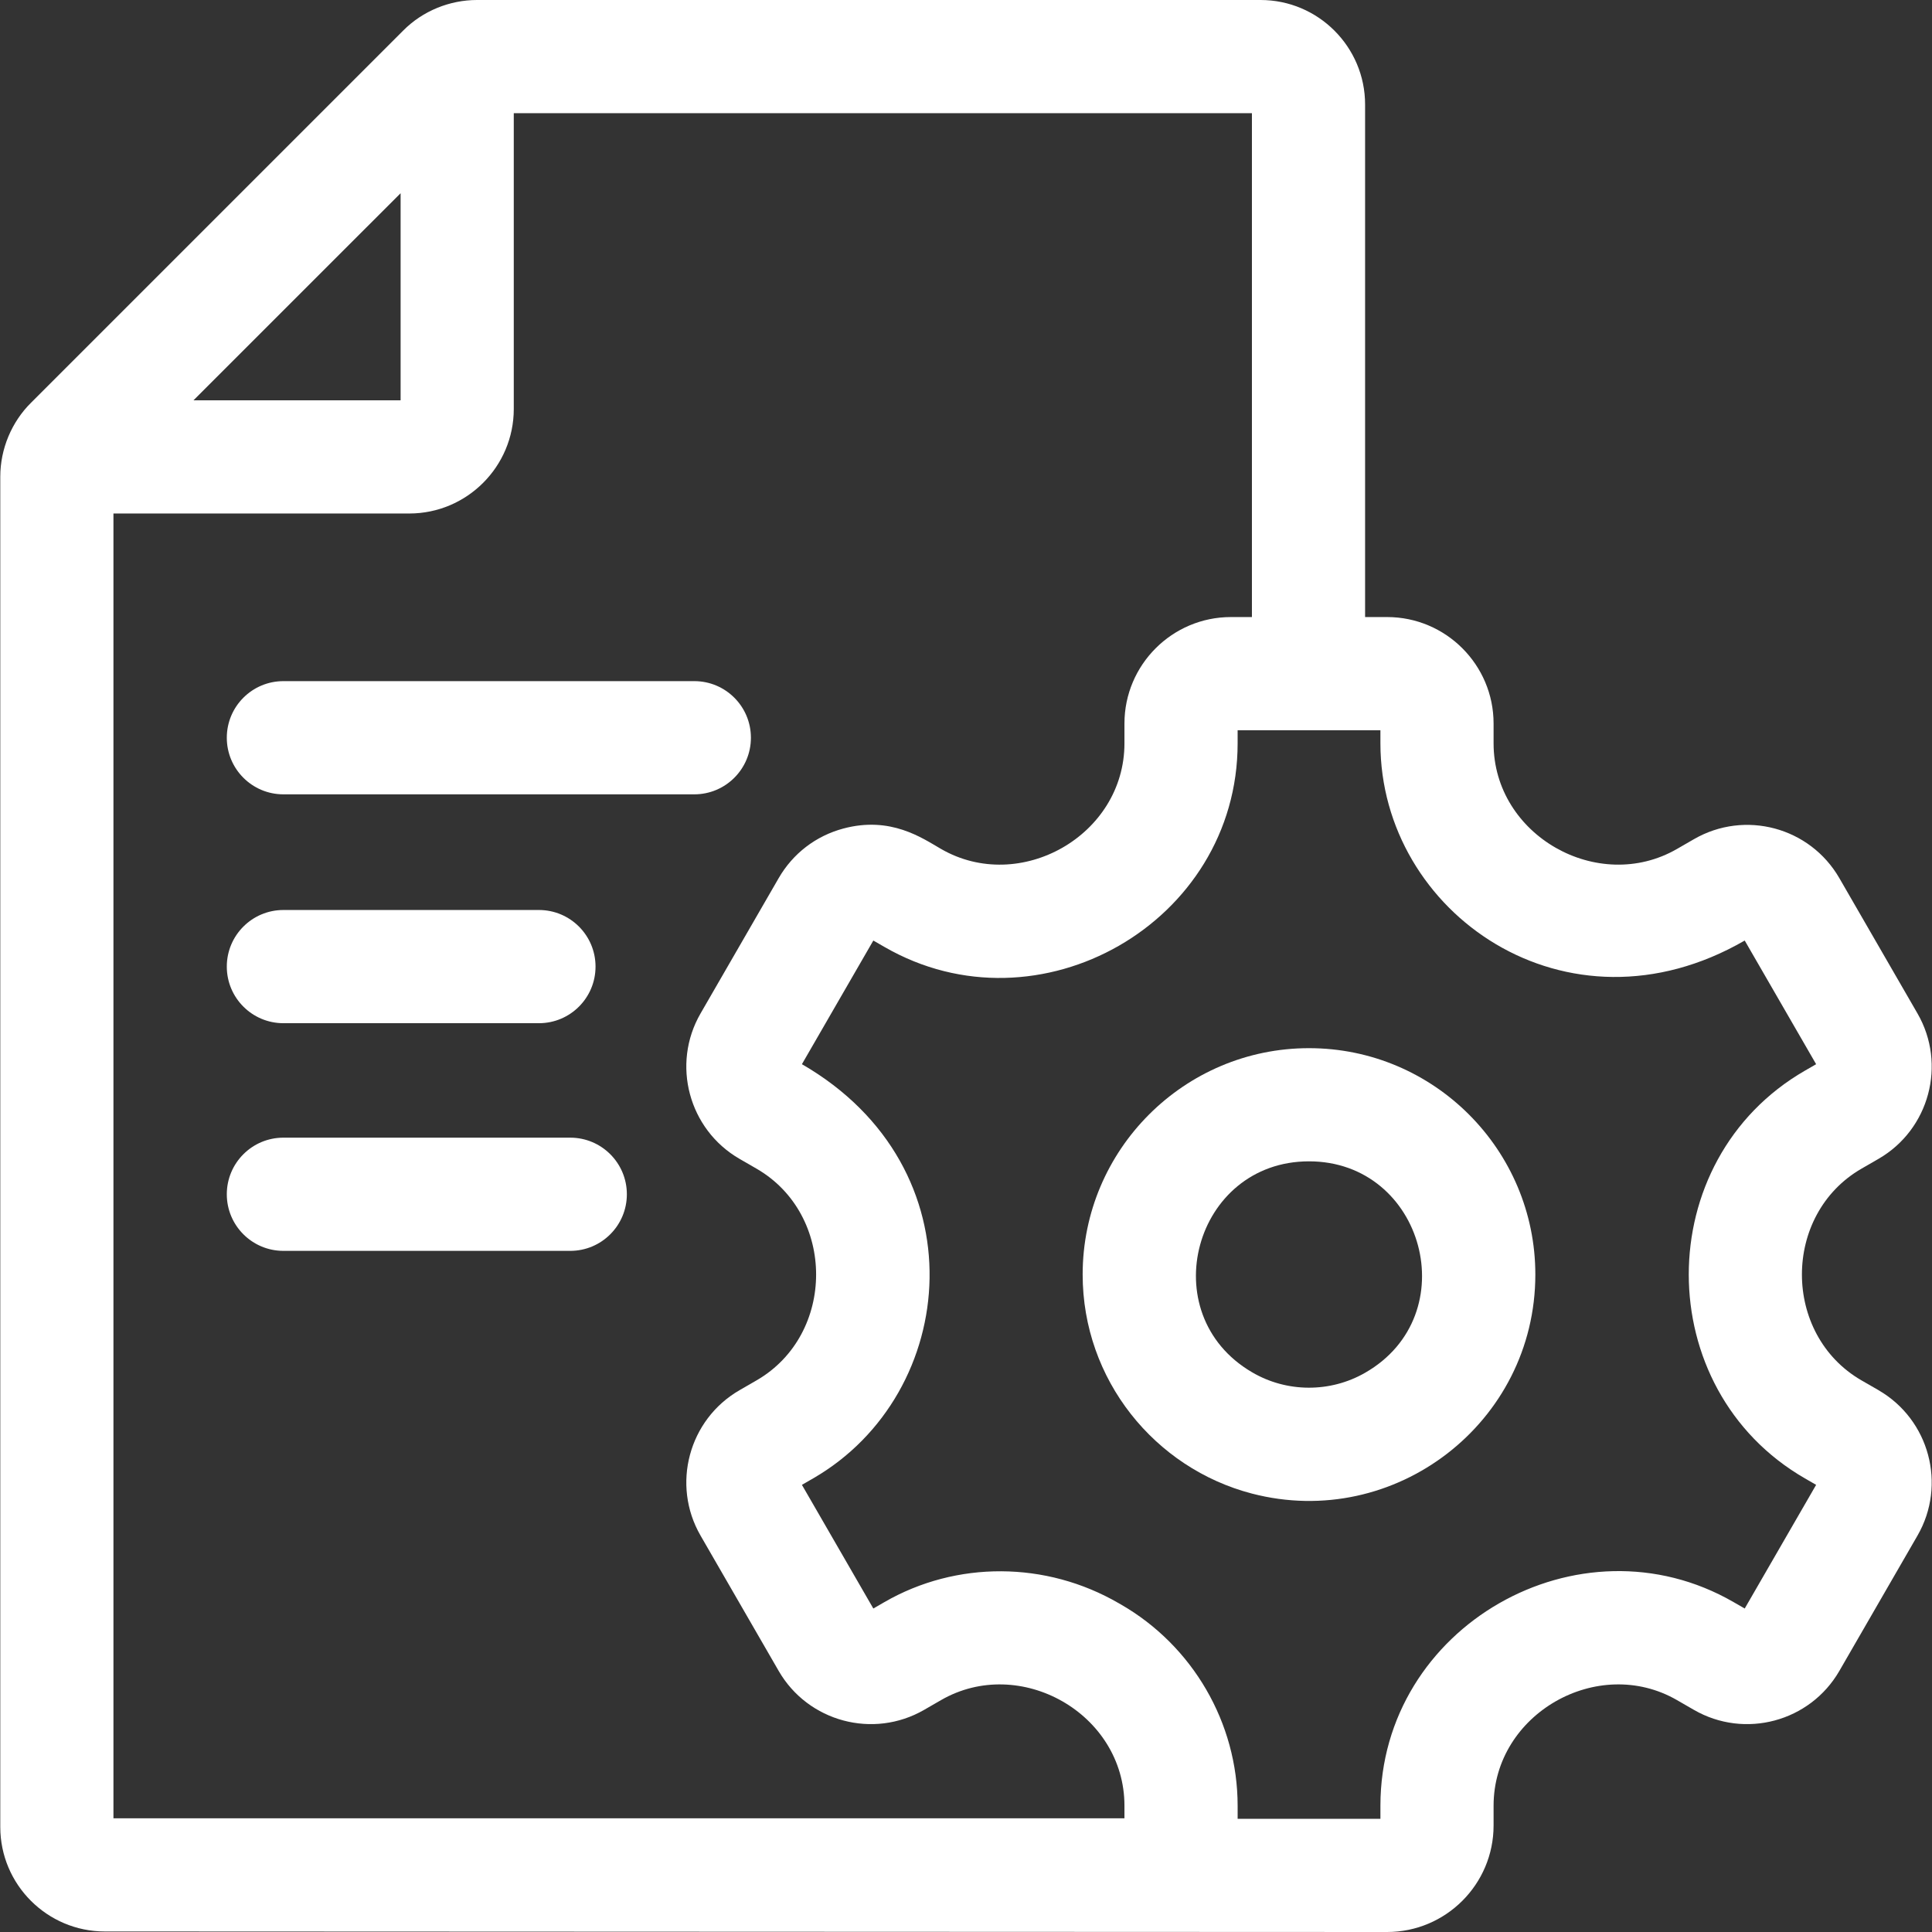 <svg xmlns="http://www.w3.org/2000/svg" xmlns:xlink="http://www.w3.org/1999/xlink" width="512" height="512" x="0" y="0" viewBox="0 0 512 512" style="enable-background:new 0 0 512 512" xml:space="preserve" class=""><rect x="0" y="0" width="512" height="512" fill="#333333" stroke="none"/><g><path d="M497.827 368.419v-.01l-4.519-2.599c-21.031-12.153-21.046-43.933 0-56.094l4.519-2.609c13.466-7.778 18.105-25.063 10.327-38.53l-20.705-35.86c-7.794-13.5-25.03-18.127-38.539-10.327l-4.489 2.589c-20.878 12.052-48.607-3.536-48.607-27.992v-5.249c0-15.556-12.657-28.212-28.212-28.212h-5.838V27.692C361.764 12.427 349.337 0 334.062 0H126.419c-7.203 0-14.373 2.861-19.575 8.108L8.221 106.731C3.108 111.796.073 118.93.073 126.346v357.812c0 15.276 12.427 27.702 27.702 27.702l339.827.14c15.556 0 28.212-12.657 28.212-28.212v-5.249c0-24.388 27.682-40.072 48.607-27.992l4.489 2.589c13.476 7.778 30.761 3.149 38.539-10.327l20.705-35.86c7.778-13.467 3.139-30.752-10.327-38.53zM106.164 51.206v54.885H51.269zm191.828 430.662H30.065V136.083h78.398c15.266 0 27.693-12.427 27.693-27.703V29.992h195.616v133.534h-5.579c-15.546 0-28.202 12.656-28.202 28.212v5.249c0 24.436-27.711 40.055-48.607 27.992-4.97-2.867-13.326-8.775-25.893-5.408-7.278 1.949-13.366 6.618-17.135 13.146l-20.704 35.86c-7.778 13.466-3.139 30.751 10.327 38.53l4.519 2.609c21.041 12.159 21.039 43.937 0 56.094l-4.519 2.609c-13.466 7.778-18.105 25.063-10.327 38.53l20.704 35.86c7.778 13.477 25.073 18.105 38.539 10.327l4.489-2.589c20.87-12.048 48.607 3.523 48.607 27.992v3.329zm164.375-55.595-2.949-1.699c-40.827-23.574-93.594 6.395-93.594 53.965v3.469h-37.839v-3.469c0-21.954-11.906-42.418-30.991-53.375l-.51-.29c-19.265-11.187-43.058-11.297-62.103-.3l-2.939 1.699-18.925-32.771 2.979-1.719c38.847-22.423 44.412-82.407-2.979-109.76l18.925-32.771 2.949 1.699c40.824 23.573 93.594-6.394 93.594-53.965v-3.469h37.84v3.469c0 45.062 49.464 79.484 96.543 52.266l18.925 32.771-2.979 1.719c-41.053 23.696-41.006 84.372 0 108.041l2.979 1.719z" fill="#ffffff" opacity="1" data-original="#000000" class=""></path><path d="M346.898 277.774c-33.098 0-59.984 26.929-59.984 59.984 0 27.862 19.085 51.336 44.858 58.054 37.858 9.854 75.109-18.758 75.109-58.054.001-32.995-26.823-59.984-59.983-59.984zm14.866 86.027c-9.207 5.297-20.75 5.294-29.992-.16-26.365-15.451-15.297-55.875 15.126-55.875 30.511 0 41.554 40.754 14.866 56.035zM151.124 301.492H75.105c-8.284 0-15 6.716-15 15s6.716 15 15 15h76.019c8.284 0 15-6.716 15-15s-6.716-15-15-15zM75.105 271.159h67.718c8.284 0 15-6.716 15-15s-6.716-15-15-15H75.105c-8.284 0-15 6.716-15 15s6.716 15 15 15zM75.105 210.508H184c8.284 0 15-6.716 15-15s-6.716-15-15-15H75.105c-8.284 0-15 6.716-15 15s6.716 15 15 15z" fill="#ffffff" opacity="1" data-original="#000000" class=""></path></g></svg>